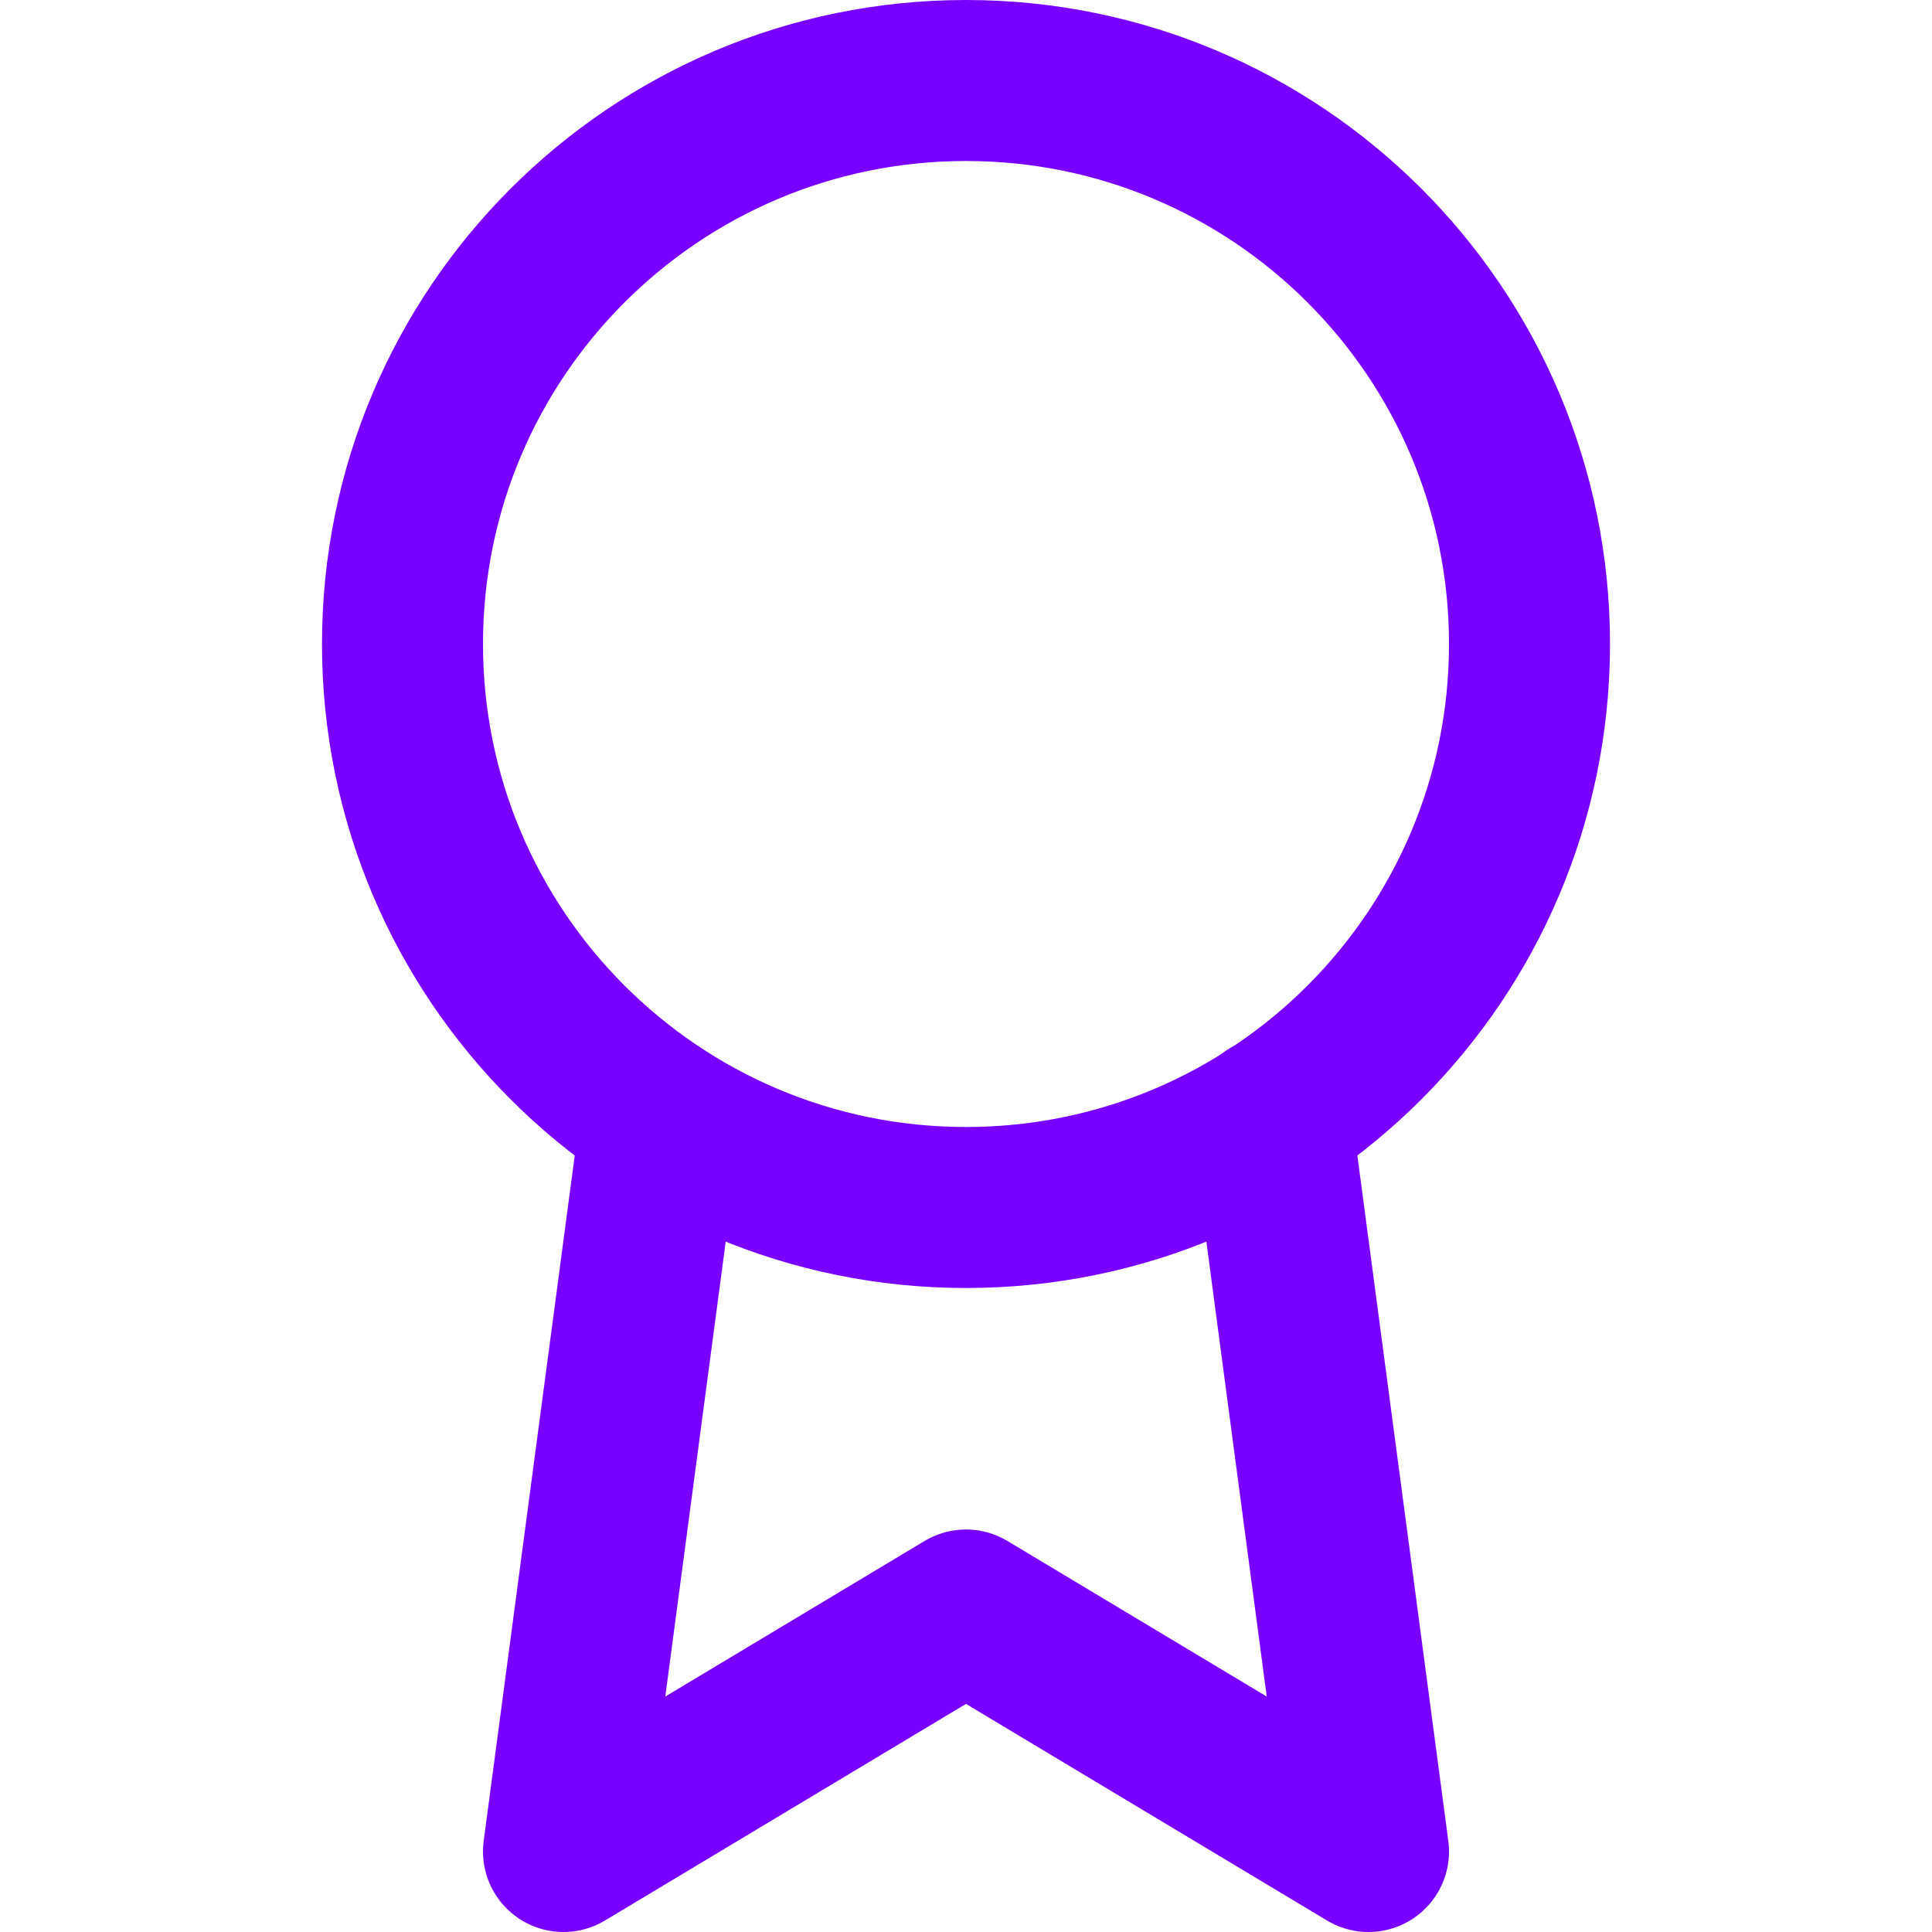 <?xml version="1.0" encoding="UTF-8"?> <svg xmlns="http://www.w3.org/2000/svg" width="24" height="24" viewBox="0 0 24 24" fill="none"> <path d="M12 15C15.866 15 19 11.866 19 8C19 4.134 15.866 1 12 1C8.134 1 5 4.134 5 8C5 11.866 8.134 15 12 15Z" stroke="#7700FF" stroke-width="2" stroke-linecap="round" stroke-linejoin="round"></path> <path d="M8.21 13.89L7 23L12 20L17 23L15.79 13.88" stroke="#7700FF" stroke-width="2" stroke-linecap="round" stroke-linejoin="round"></path> </svg> 